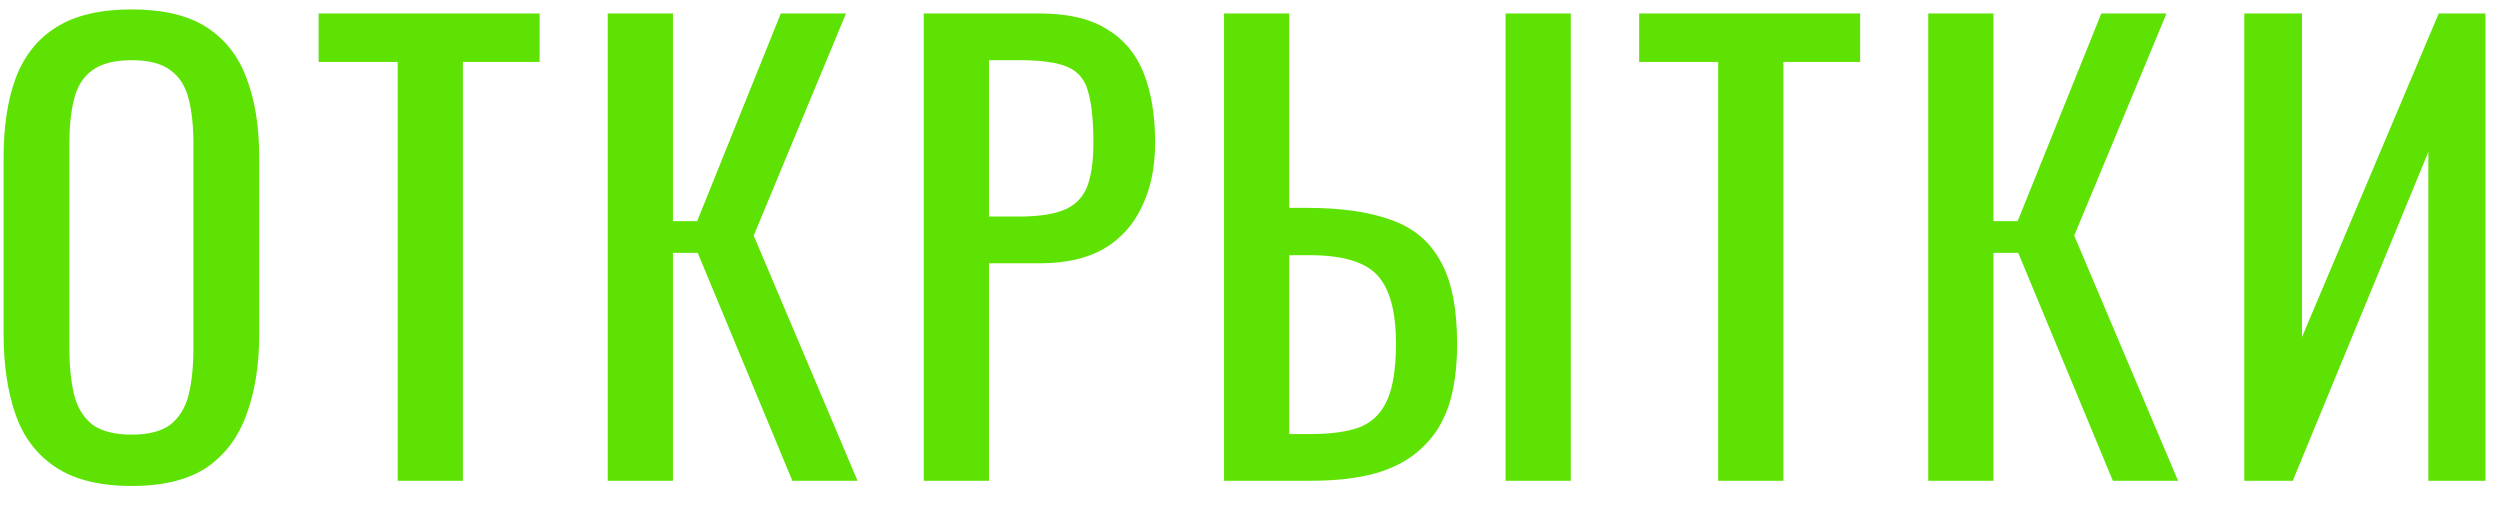 <?xml version="1.0" encoding="UTF-8"?> <svg xmlns="http://www.w3.org/2000/svg" width="104" height="21" viewBox="0 0 104 21" fill="none"> <path d="M5.478 20.216C4.166 20.216 3.118 19.96 2.334 19.448C1.55 18.936 0.99 18.208 0.654 17.264C0.318 16.304 0.15 15.184 0.15 13.904V6.536C0.15 5.256 0.318 4.16 0.654 3.248C1.006 2.32 1.566 1.616 2.334 1.136C3.118 0.64 4.166 0.392 5.478 0.392C6.79 0.392 7.83 0.64 8.598 1.136C9.366 1.632 9.918 2.336 10.254 3.248C10.606 4.16 10.782 5.256 10.782 6.536V13.928C10.782 15.192 10.606 16.296 10.254 17.24C9.918 18.184 9.366 18.92 8.598 19.448C7.83 19.96 6.79 20.216 5.478 20.216ZM5.478 18.08C6.198 18.08 6.742 17.936 7.11 17.648C7.478 17.344 7.726 16.928 7.854 16.4C7.982 15.856 8.046 15.224 8.046 14.504V5.984C8.046 5.264 7.982 4.648 7.854 4.136C7.726 3.608 7.478 3.208 7.11 2.936C6.742 2.648 6.198 2.504 5.478 2.504C4.758 2.504 4.206 2.648 3.822 2.936C3.454 3.208 3.206 3.608 3.078 4.136C2.95 4.648 2.886 5.264 2.886 5.984V14.504C2.886 15.224 2.95 15.856 3.078 16.4C3.206 16.928 3.454 17.344 3.822 17.648C4.206 17.936 4.758 18.08 5.478 18.08ZM16.544 20V2.576H13.255V0.56H22.448V2.576H19.256V20H16.544ZM25.282 20V0.56H27.994V9.2H29.002L32.482 0.56H35.194L31.354 9.8L35.674 20H32.962L29.026 10.52H27.994V20H25.282ZM38.429 20V0.56H43.253C44.421 0.56 45.349 0.776 46.037 1.208C46.741 1.624 47.253 2.232 47.573 3.032C47.893 3.832 48.053 4.8 48.053 5.936C48.053 6.96 47.869 7.848 47.501 8.6C47.149 9.352 46.621 9.936 45.917 10.352C45.213 10.752 44.333 10.952 43.277 10.952H41.141V20H38.429ZM41.141 9.008H42.389C43.173 9.008 43.789 8.92 44.237 8.744C44.685 8.568 45.005 8.264 45.197 7.832C45.389 7.384 45.485 6.76 45.485 5.96C45.485 5.032 45.413 4.32 45.269 3.824C45.141 3.328 44.861 2.984 44.429 2.792C43.997 2.6 43.325 2.504 42.413 2.504H41.141V9.008ZM50.92 20V0.56H53.632V8.648H54.4C55.808 8.648 56.968 8.816 57.88 9.152C58.792 9.472 59.472 10.04 59.92 10.856C60.384 11.672 60.616 12.824 60.616 14.312C60.616 15.32 60.496 16.184 60.256 16.904C60.016 17.608 59.64 18.192 59.128 18.656C58.632 19.12 58 19.464 57.232 19.688C56.48 19.896 55.576 20 54.52 20H50.92ZM53.632 18.056H54.52C55.336 18.056 56 17.968 56.512 17.792C57.04 17.6 57.432 17.232 57.688 16.688C57.944 16.144 58.072 15.344 58.072 14.288C58.072 12.96 57.816 12.016 57.304 11.456C56.792 10.896 55.848 10.616 54.472 10.616H53.632V18.056ZM62.632 20V0.56H65.344V20H62.632ZM71.477 20V2.576H68.189V0.56H77.381V2.576H74.189V20H71.477ZM80.215 20V0.56H82.927V9.2H83.935L87.415 0.56H90.127L86.287 9.8L90.607 20H87.895L83.959 10.52H82.927V20H80.215ZM93.363 20V0.56H95.763V14.024L101.451 0.56H103.395V20H101.019V6.32L95.379 20H93.363Z" fill="#5DE203"></path> </svg> 